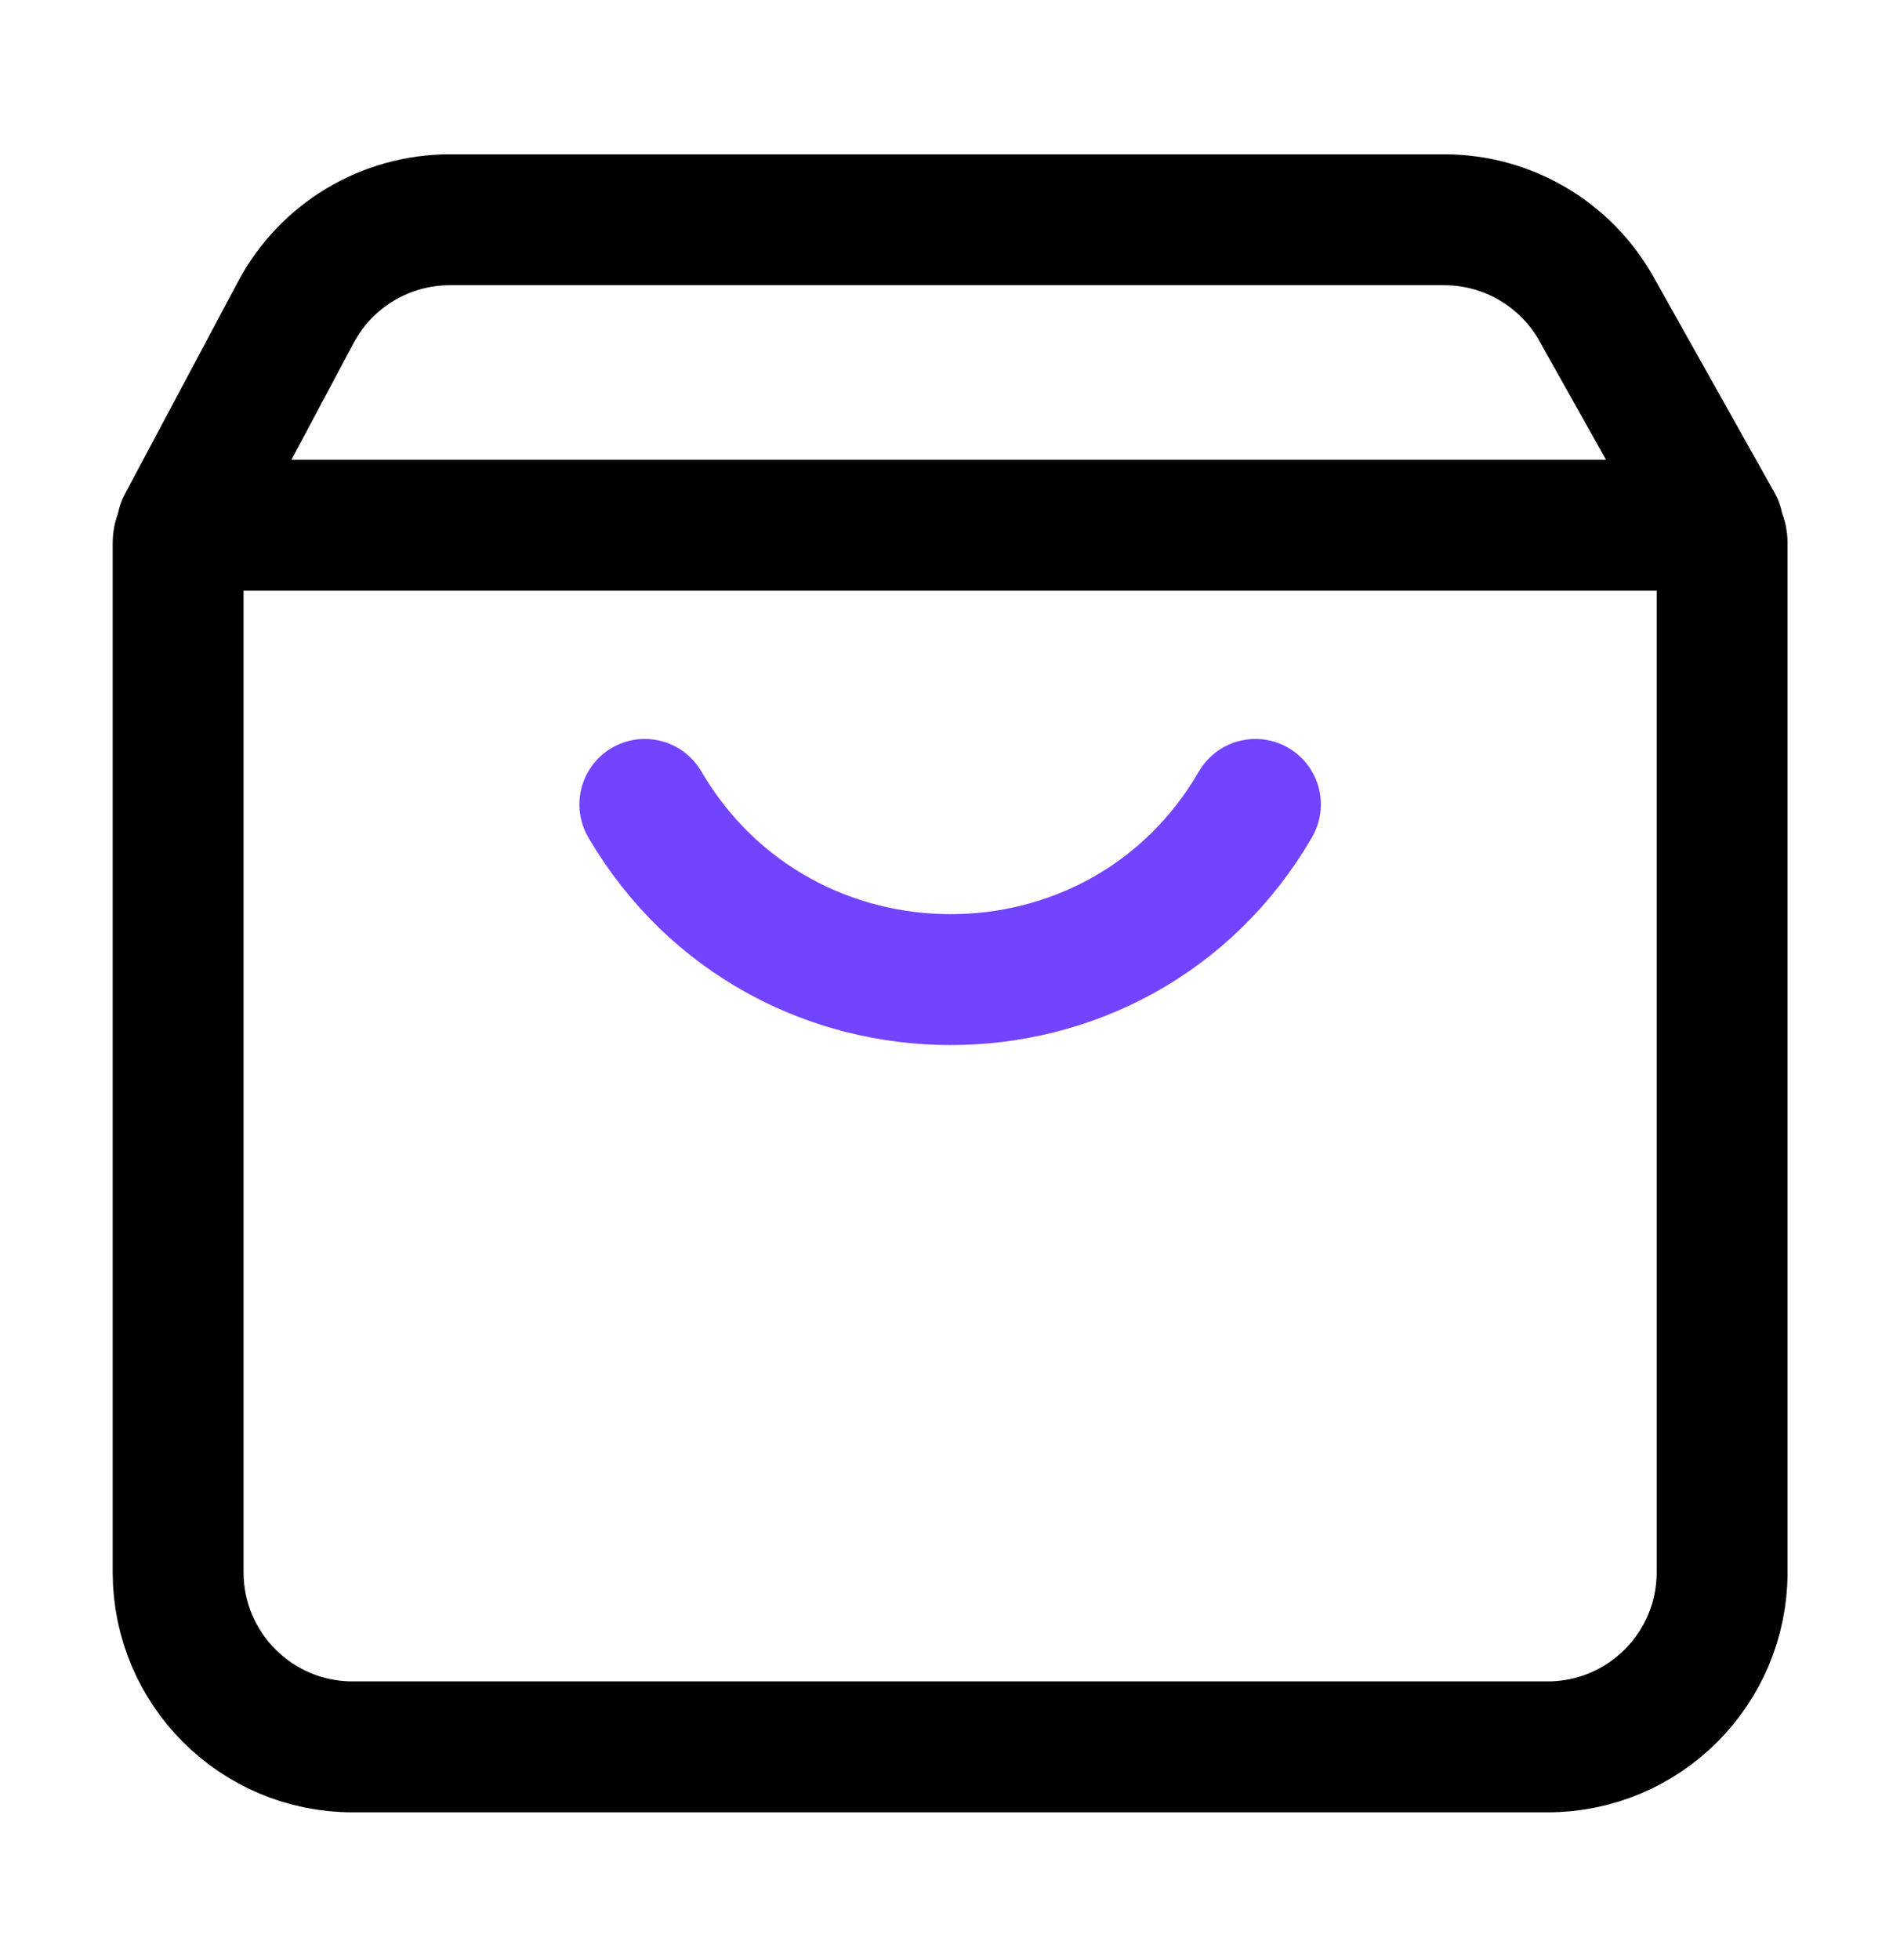 <svg width="32" height="33" viewBox="0 0 32 33" fill="none" xmlns="http://www.w3.org/2000/svg">
<path d="M3.073 8.842L4.983 5.257C5.493 4.298 6.491 3.7 7.576 3.7H24.325C25.387 3.7 26.367 4.274 26.887 5.2L28.93 8.842" stroke="black" stroke-width="2.204" stroke-linecap="round"/>
<path d="M3 9.136C3 8.973 3.132 8.842 3.294 8.842H28.71C28.872 8.842 29.004 8.973 29.004 9.136V26.471C29.004 28.094 27.688 29.41 26.066 29.41H5.938C4.316 29.41 3 28.094 3 26.471V9.136Z" stroke="black" stroke-width="2.204"/>
<path d="M10.86 13.543C13.162 17.471 18.857 17.481 21.144 13.543" stroke="#7344FF" stroke-width="2.204" stroke-linecap="round"/>
</svg>
